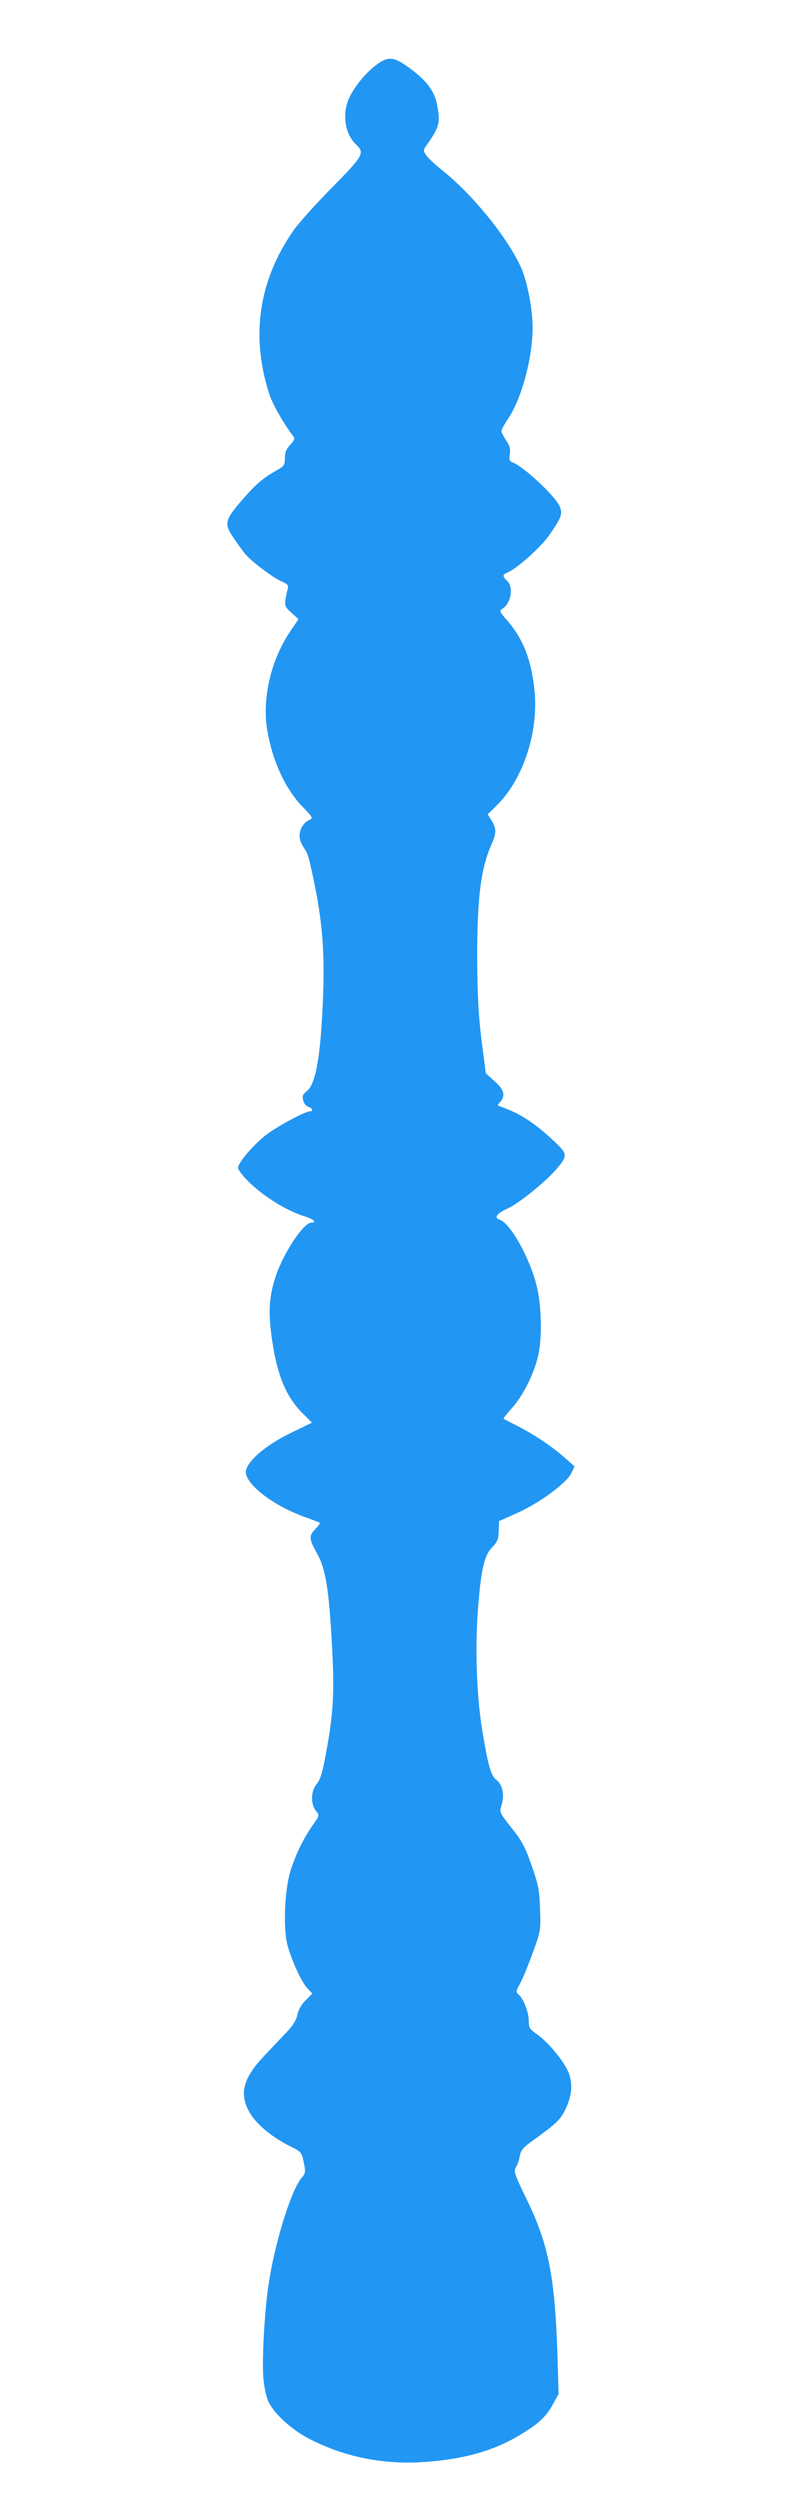 <?xml version="1.0" standalone="no"?>
<!DOCTYPE svg PUBLIC "-//W3C//DTD SVG 20010904//EN"
 "http://www.w3.org/TR/2001/REC-SVG-20010904/DTD/svg10.dtd">
<svg version="1.0" xmlns="http://www.w3.org/2000/svg"
 width="409pt" height="1280pt" viewBox="0 0 409 1280"
 preserveAspectRatio="xMidYMid meet">
<g transform="translate(0,1280) scale(0.1,-0.1)"
fill="#2196f3" stroke="none">
<path d="M1933 12471 c-52 -37 -109 -105 -139 -163 -43 -84 -29 -192 32 -249
45 -42 35 -58 -127 -222 -83 -84 -174 -185 -201 -226 -174 -255 -213 -537
-117 -831 18 -53 71 -147 124 -216 7 -10 1 -22 -18 -42 -20 -21 -27 -38 -27
-68 0 -36 -3 -41 -50 -67 -67 -38 -102 -69 -176 -155 -83 -97 -86 -115 -35
-189 22 -32 48 -68 58 -80 30 -36 137 -117 182 -138 35 -15 41 -22 36 -39 -4
-12 -9 -37 -12 -57 -4 -31 0 -39 31 -67 l36 -32 -40 -59 c-101 -147 -148 -347
-120 -511 26 -155 92 -299 180 -390 55 -57 56 -59 34 -69 -36 -16 -58 -66 -45
-104 6 -17 17 -38 24 -46 8 -9 19 -41 26 -71 61 -266 76 -424 67 -680 -12
-303 -36 -448 -83 -486 -21 -17 -25 -26 -19 -48 4 -16 16 -30 26 -33 21 -6 28
-23 9 -23 -26 0 -181 -84 -232 -126 -66 -54 -137 -139 -137 -163 0 -9 21 -38
48 -65 77 -79 204 -158 300 -186 40 -13 57 -30 28 -30 -40 0 -140 -150 -182
-272 -32 -95 -39 -171 -25 -288 25 -206 73 -328 161 -415 l49 -49 -109 -53
c-131 -63 -230 -150 -230 -200 0 -64 143 -173 299 -229 42 -15 78 -29 80 -31
3 -2 -8 -16 -22 -31 -35 -36 -34 -51 8 -126 45 -80 61 -183 77 -479 13 -239 6
-349 -34 -559 -15 -82 -27 -121 -44 -141 -31 -36 -33 -104 -5 -138 19 -24 19
-24 -14 -71 -46 -64 -88 -149 -115 -233 -32 -99 -40 -307 -15 -390 24 -84 72
-185 101 -216 l25 -26 -35 -35 c-22 -22 -37 -49 -42 -74 -5 -27 -22 -54 -55
-89 -26 -27 -77 -81 -113 -119 -111 -117 -132 -196 -76 -293 33 -58 112 -124
205 -171 59 -29 61 -31 72 -84 10 -49 9 -55 -12 -80 -54 -64 -138 -336 -169
-548 -21 -142 -34 -388 -26 -480 4 -41 15 -93 25 -114 26 -61 119 -146 210
-193 175 -90 366 -130 566 -120 213 12 372 55 511 138 100 60 137 95 173 161
l28 51 -6 206 c-13 393 -46 562 -157 789 -63 130 -68 145 -56 165 8 12 17 38
20 58 5 29 17 44 64 77 124 89 143 108 169 160 34 70 40 130 18 188 -21 56
-103 156 -161 197 -40 28 -44 35 -44 71 0 44 -27 113 -52 134 -15 12 -14 17 7
55 13 23 42 94 65 157 41 113 42 117 38 225 -3 97 -8 123 -43 223 -33 95 -50
127 -103 193 -62 79 -63 80 -51 118 16 52 4 105 -27 128 -28 21 -43 73 -75
271 -26 167 -34 400 -20 592 16 212 32 285 73 327 27 28 33 42 34 84 l2 51 94
42 c114 51 252 153 276 203 l17 35 -50 44 c-65 58 -163 123 -245 164 -36 18
-67 34 -69 36 -2 2 18 27 44 56 53 59 106 161 130 253 25 92 22 270 -5 374
-37 146 -135 318 -189 336 -31 10 -15 32 42 58 58 27 193 136 248 200 59 69
59 78 -8 141 -104 98 -177 145 -277 180 -17 6 -18 8 -2 24 28 32 20 63 -29
106 l-45 41 -22 170 c-16 131 -21 226 -22 415 -1 307 18 459 70 579 29 65 30
86 4 129 l-20 33 44 43 c140 137 221 388 194 605 -18 153 -60 255 -140 346
-36 41 -40 48 -25 57 45 24 61 112 27 143 -25 22 -25 34 -2 42 49 19 175 131
220 197 58 84 66 104 52 140 -19 52 -186 208 -244 229 -15 6 -17 14 -13 42 4
26 0 43 -19 70 -13 20 -24 41 -24 48 0 7 16 36 36 66 68 101 124 310 124 465
0 91 -27 231 -57 301 -66 151 -247 376 -405 502 -38 30 -75 65 -84 79 -15 22
-15 26 2 50 67 93 73 119 53 213 -14 66 -52 117 -135 179 -82 61 -112 66 -171
23z"/>
</g>
</svg>
